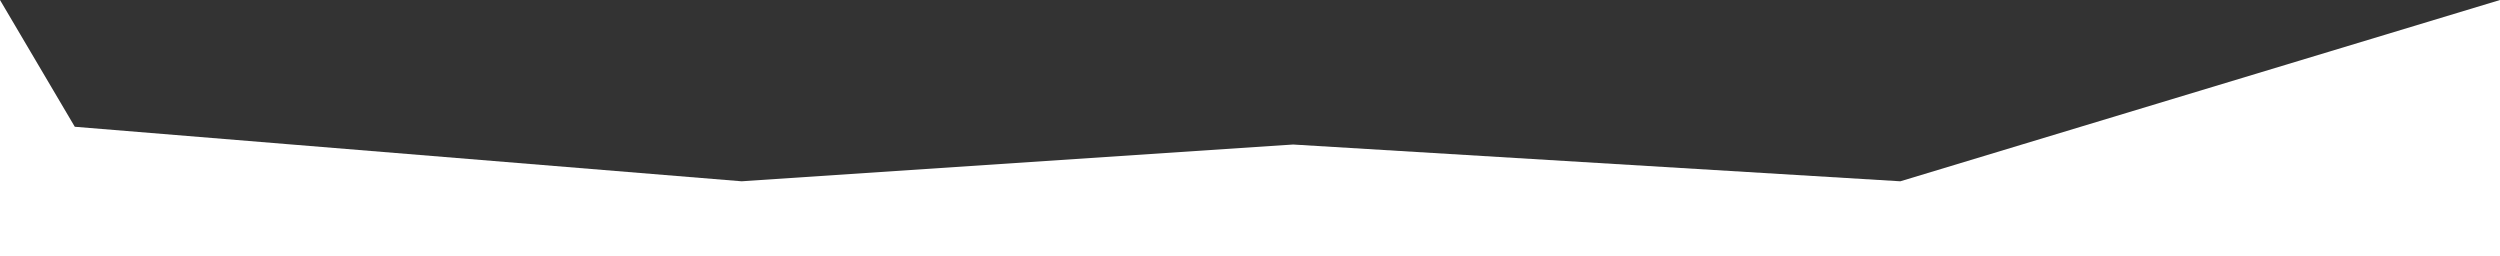 <?xml version="1.0" encoding="UTF-8"?> <svg xmlns="http://www.w3.org/2000/svg" width="986" height="101" viewBox="0 0 986 101" fill="none"><rect x="0" y="0" width="986" height="101" fill="#333333" stroke="none"/><path d="M986 101L0 101L8.8297e-06 -8.61989e-05L29.5 50L292.5 71.5L510 57L749.5 71.5L986 0L986 101Z" fill="white"></path></svg> 